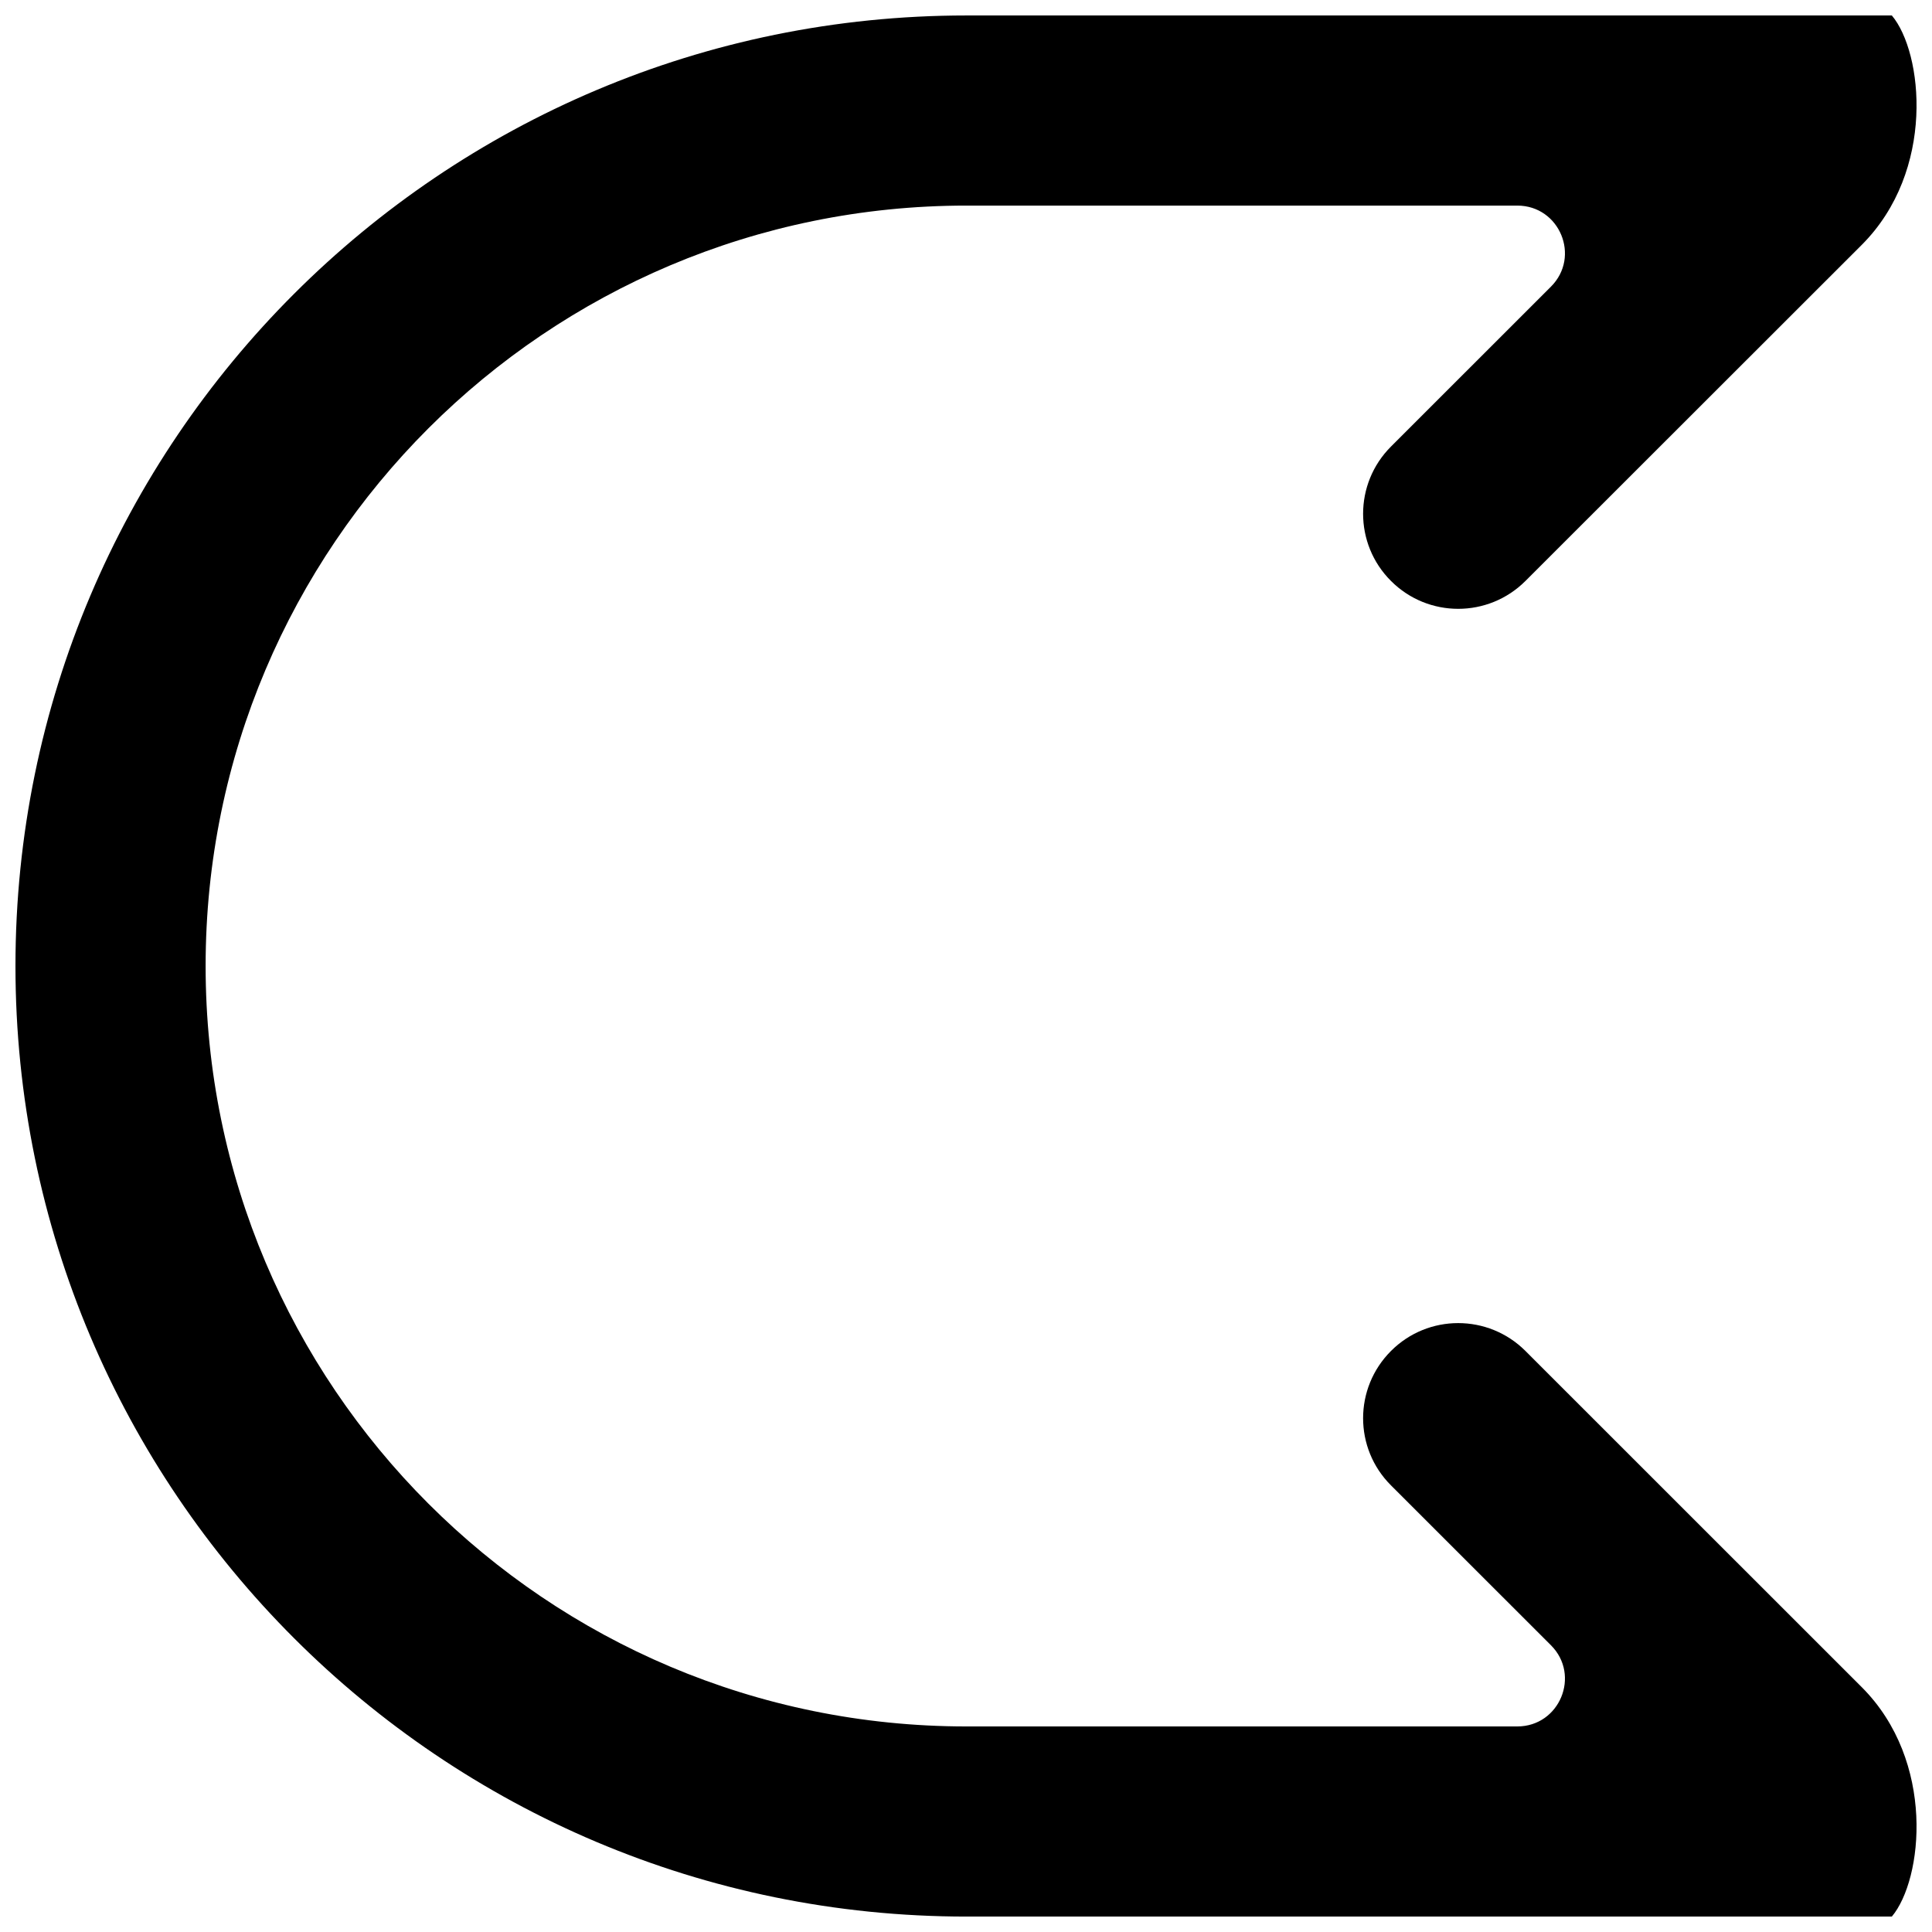 <?xml version="1.0" encoding="UTF-8"?>
<!-- Uploaded to: SVG Find, www.svgrepo.com, Generator: SVG Find Mixer Tools -->
<svg width="800px" height="800px" version="1.1" viewBox="144 144 512 512" xmlns="http://www.w3.org/2000/svg">
 <defs>
  <clipPath id="a">
   <path d="m148.09 148.09h503.81v503.81h-503.81z"/>
  </clipPath>
 </defs>
 <g clip-path="url(#a)">
  <path d="m548.26 502.02c-9.855-9.848-25.805-9.848-35.633 0-9.855 9.852-9.855 25.797 0 35.621l42.387 42.367c7.938 7.938 2.316 21.516-8.922 21.516h-145.99c-111.34 0-201.61-90.234-201.61-201.52 0-111.32 90.27-201.52 201.61-201.52h145.99c11.238 0 16.859 13.551 8.922 21.484l-42.387 42.371c-9.855 9.852-9.855 25.797 0 35.621 9.828 9.848 25.777 9.848 35.633 0l89.109-89.051c19.684-19.672 16.23-51.035 7.988-60.809h-245.25c-139.16 0-252.01 112.78-252.01 251.91 0 139.12 112.85 251.9 252.01 251.9h245.25c8.242-9.797 11.695-41.137-7.988-60.809z" fill-rule="evenodd"/>
 </g>
</svg>